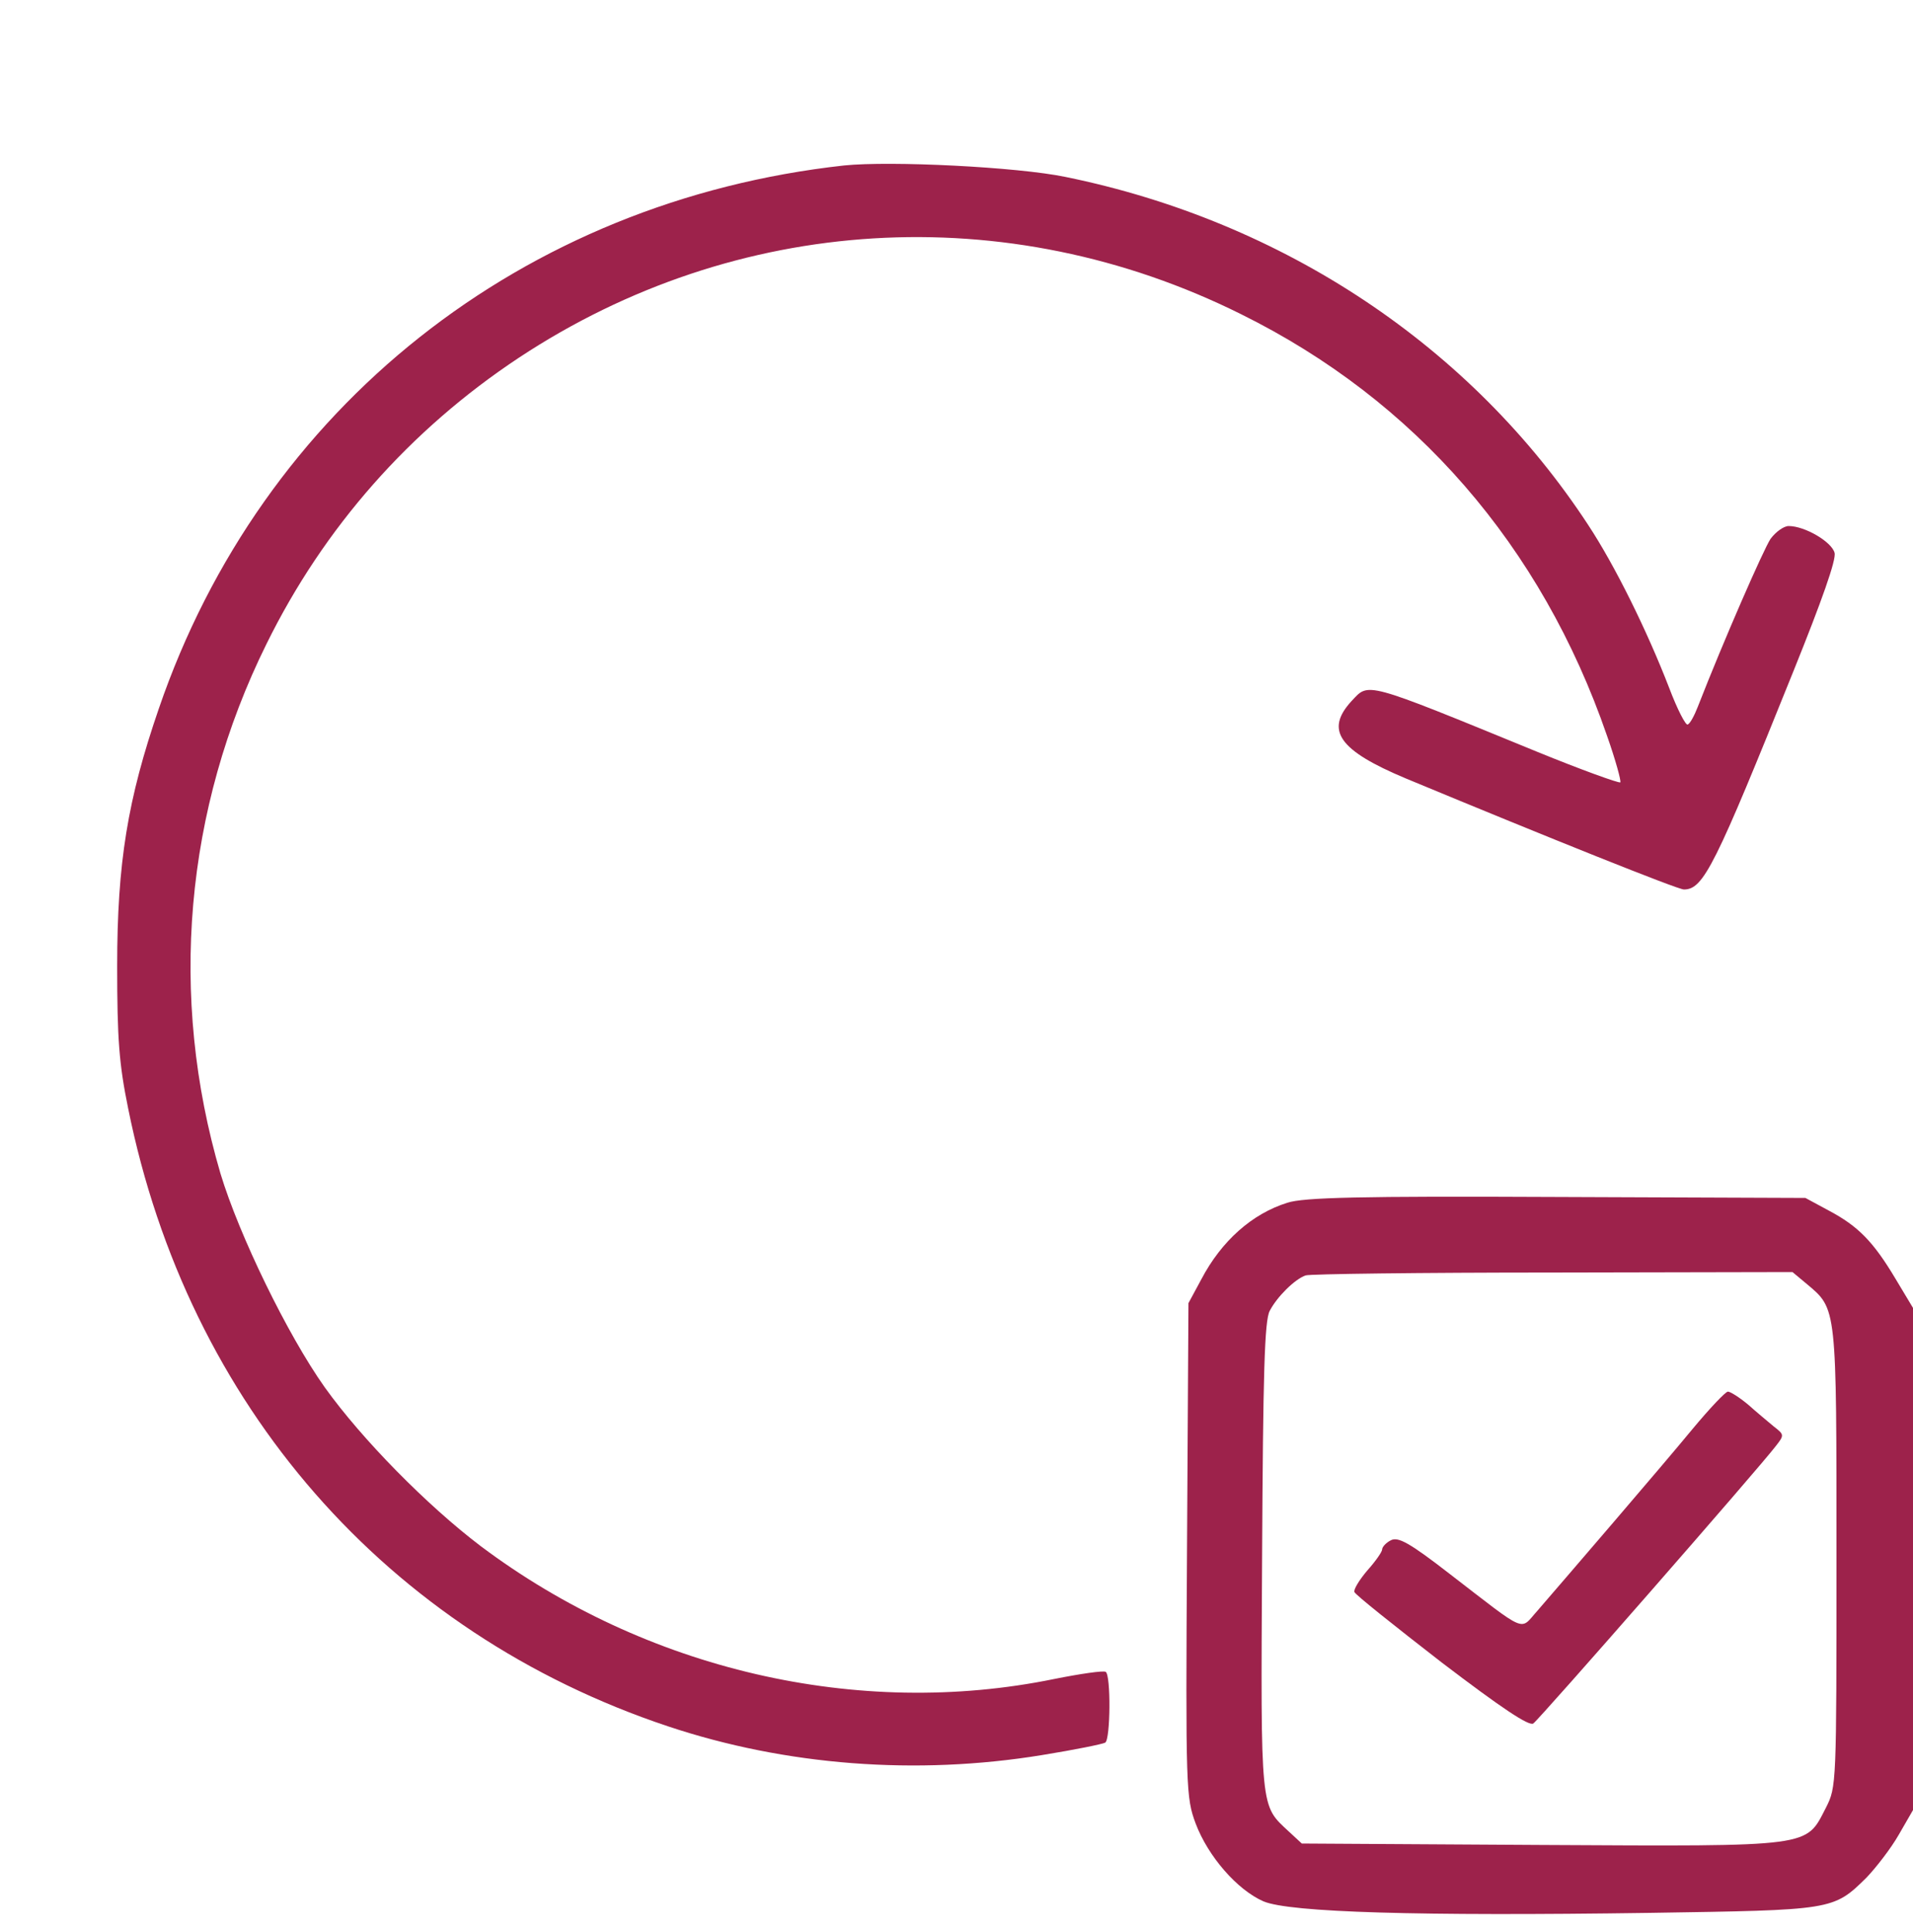 <?xml version="1.0" standalone="no"?>
<!DOCTYPE svg PUBLIC "-//W3C//DTD SVG 20010904//EN"
 "http://www.w3.org/TR/2001/REC-SVG-20010904/DTD/svg10.dtd">
<svg version="1.0" xmlns="http://www.w3.org/2000/svg"
 width="400pt" height="404pt" viewBox="0 0 400 404"
 preserveAspectRatio="xMidYMid meet">

<g transform="translate(0,404) scale(0.1,-0.1)"
fill="#9D224B" stroke="none">
<path d="M1765 3694 c-672 -74 -1217 -505 -1433 -1136 -65 -189 -87 -322 -87
-538 0 -153 4 -205 23 -298 125 -620 541 -1096 1129 -1292 246 -82 519 -103
782 -60 68 11 127 23 132 26 11 7 12 141 1 148 -5 3 -53 -4 -108 -15 -410 -84
-854 19 -1199 278 -112 85 -248 223 -326 332 -78 110 -179 318 -218 447 -109
371 -75 761 96 1107 120 244 300 448 528 599 454 300 1020 335 1510 91 364
-180 628 -484 765 -881 18 -51 30 -95 28 -98 -3 -2 -81 26 -174 64 -366 150
-351 145 -388 106 -56 -61 -27 -103 114 -162 301 -125 568 -232 581 -232 41 0
65 49 230 459 58 144 89 231 85 245 -6 23 -62 56 -96 56 -10 0 -27 -12 -38
-27 -15 -23 -97 -210 -152 -351 -7 -18 -16 -35 -21 -37 -4 -3 -22 32 -39 77
-46 119 -113 255 -169 340 -244 373 -637 635 -1093 728 -101 21 -366 34 -463
24z"/>
<path d="M2692 1525 c-74 -23 -138 -80 -180 -160 l-27 -50 -3 -516 c-3 -501
-2 -518 18 -572 26 -69 87 -139 142 -163 55 -23 323 -31 808 -24 383 6 383 5
453 74 20 21 51 61 67 89 l30 52 0 525 0 525 -36 60 c-47 79 -79 111 -139 143
l-50 27 -520 2 c-414 2 -529 -1 -563 -12z m1086 -170 c63 -53 62 -45 62 -572
0 -477 0 -479 -22 -523 -43 -83 -23 -81 -595 -78 l-501 3 -27 25 c-60 56 -59
39 -56 574 2 385 5 495 16 515 15 29 52 66 75 74 8 3 241 6 517 6 l501 1 30
-25z"/>
<path d="M3540 1053 c-65 -79 -269 -316 -326 -382 -37 -41 -18 -49 -183 78
-85 66 -108 78 -123 70 -10 -5 -18 -14 -18 -19 0 -5 -14 -25 -31 -44 -17 -20
-29 -40 -27 -45 1 -5 84 -71 182 -147 126 -96 183 -134 192 -128 13 9 472 534
507 580 18 23 18 24 -4 41 -12 10 -36 30 -54 46 -18 15 -37 27 -42 27 -5 0
-38 -35 -73 -77z"/>
</g>
</svg>
